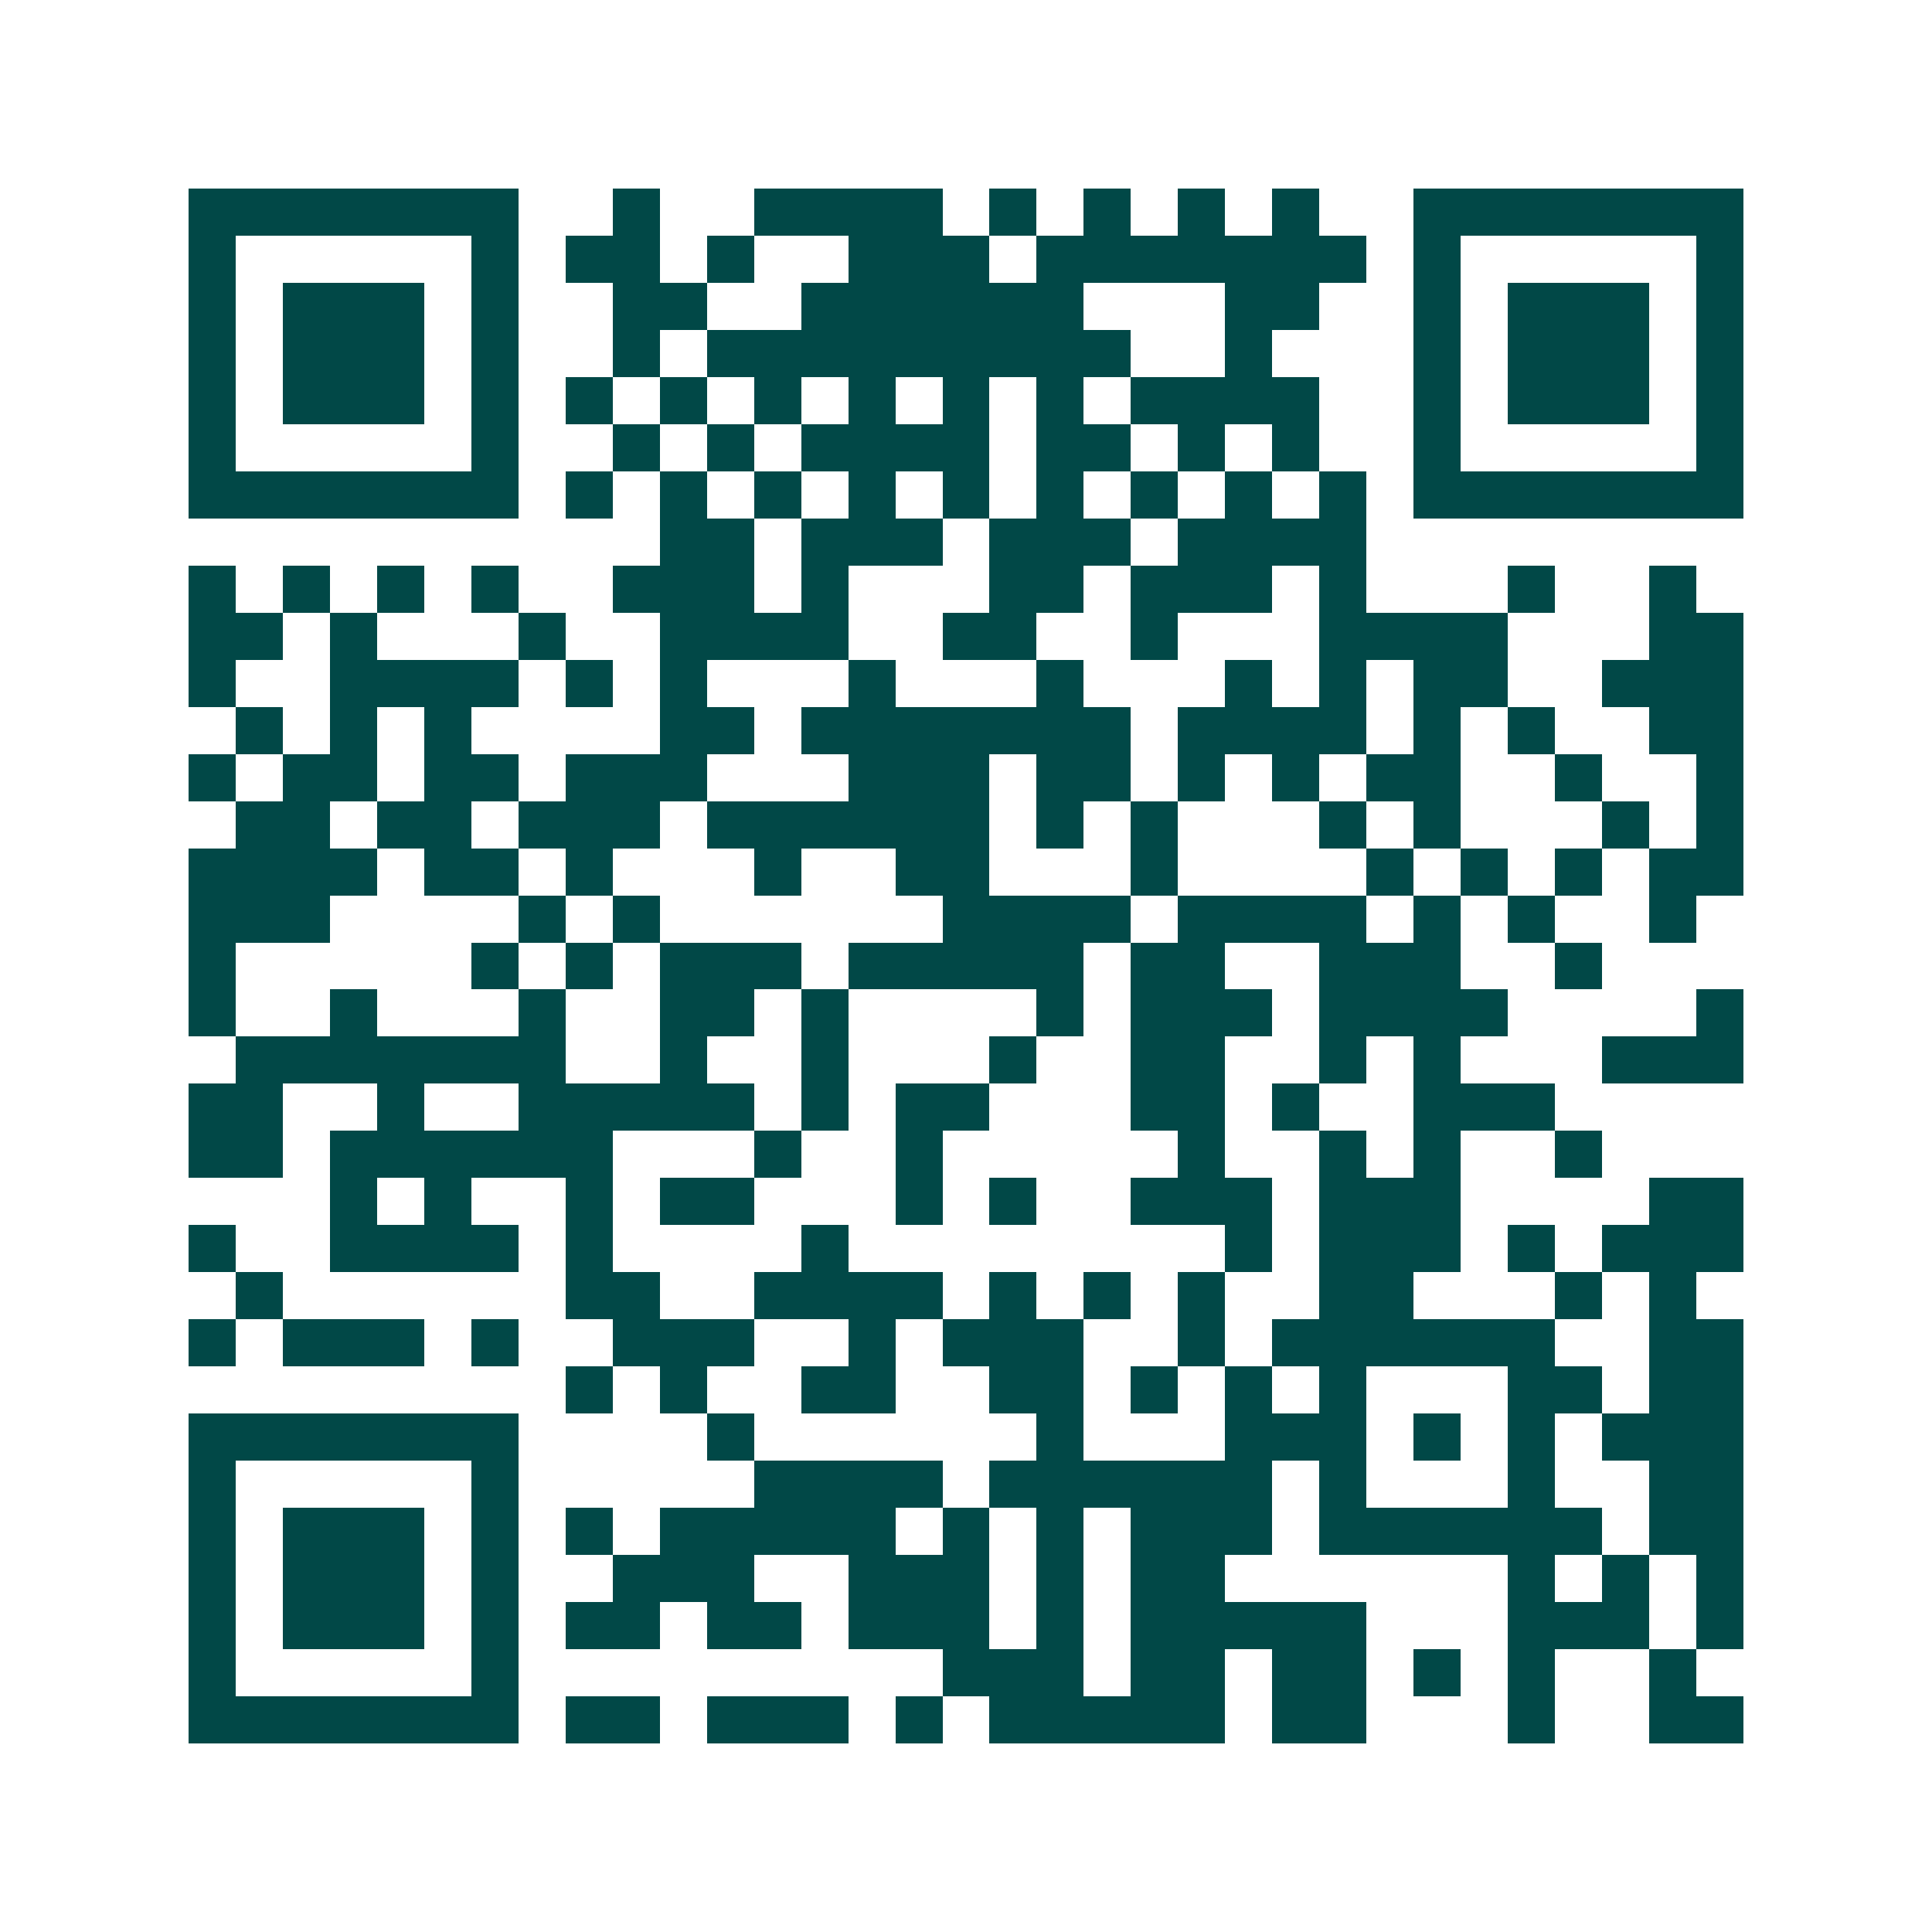 <svg xmlns="http://www.w3.org/2000/svg" width="200" height="200" viewBox="0 0 41 41" shape-rendering="crispEdges"><path fill="#ffffff" d="M0 0h41v41H0z"/><path stroke="#014847" d="M4 4.5h7m2 0h1m2 0h4m1 0h1m1 0h1m1 0h1m1 0h1m2 0h7M4 5.5h1m5 0h1m1 0h2m1 0h1m2 0h3m1 0h7m1 0h1m5 0h1M4 6.5h1m1 0h3m1 0h1m2 0h2m2 0h6m3 0h2m2 0h1m1 0h3m1 0h1M4 7.5h1m1 0h3m1 0h1m2 0h1m1 0h9m2 0h1m3 0h1m1 0h3m1 0h1M4 8.5h1m1 0h3m1 0h1m1 0h1m1 0h1m1 0h1m1 0h1m1 0h1m1 0h1m1 0h4m2 0h1m1 0h3m1 0h1M4 9.5h1m5 0h1m2 0h1m1 0h1m1 0h4m1 0h2m1 0h1m1 0h1m2 0h1m5 0h1M4 10.5h7m1 0h1m1 0h1m1 0h1m1 0h1m1 0h1m1 0h1m1 0h1m1 0h1m1 0h1m1 0h7M14 11.5h2m1 0h3m1 0h3m1 0h4M4 12.5h1m1 0h1m1 0h1m1 0h1m2 0h3m1 0h1m3 0h2m1 0h3m1 0h1m3 0h1m2 0h1M4 13.5h2m1 0h1m3 0h1m2 0h4m2 0h2m2 0h1m3 0h4m3 0h2M4 14.5h1m2 0h4m1 0h1m1 0h1m3 0h1m3 0h1m3 0h1m1 0h1m1 0h2m2 0h3M5 15.5h1m1 0h1m1 0h1m4 0h2m1 0h7m1 0h4m1 0h1m1 0h1m2 0h2M4 16.5h1m1 0h2m1 0h2m1 0h3m3 0h3m1 0h2m1 0h1m1 0h1m1 0h2m2 0h1m2 0h1M5 17.5h2m1 0h2m1 0h3m1 0h6m1 0h1m1 0h1m3 0h1m1 0h1m3 0h1m1 0h1M4 18.5h4m1 0h2m1 0h1m3 0h1m2 0h2m3 0h1m4 0h1m1 0h1m1 0h1m1 0h2M4 19.5h3m4 0h1m1 0h1m6 0h4m1 0h4m1 0h1m1 0h1m2 0h1M4 20.5h1m5 0h1m1 0h1m1 0h3m1 0h5m1 0h2m2 0h3m2 0h1M4 21.5h1m2 0h1m3 0h1m2 0h2m1 0h1m4 0h1m1 0h3m1 0h4m4 0h1M5 22.5h7m2 0h1m2 0h1m3 0h1m2 0h2m2 0h1m1 0h1m3 0h3M4 23.5h2m2 0h1m2 0h5m1 0h1m1 0h2m3 0h2m1 0h1m2 0h3M4 24.5h2m1 0h6m3 0h1m2 0h1m5 0h1m2 0h1m1 0h1m2 0h1M7 25.5h1m1 0h1m2 0h1m1 0h2m3 0h1m1 0h1m2 0h3m1 0h3m4 0h2M4 26.5h1m2 0h4m1 0h1m4 0h1m8 0h1m1 0h3m1 0h1m1 0h3M5 27.5h1m6 0h2m2 0h4m1 0h1m1 0h1m1 0h1m2 0h2m3 0h1m1 0h1M4 28.5h1m1 0h3m1 0h1m2 0h3m2 0h1m1 0h3m2 0h1m1 0h6m2 0h2M12 29.5h1m1 0h1m2 0h2m2 0h2m1 0h1m1 0h1m1 0h1m3 0h2m1 0h2M4 30.5h7m4 0h1m6 0h1m3 0h3m1 0h1m1 0h1m1 0h3M4 31.5h1m5 0h1m5 0h4m1 0h6m1 0h1m3 0h1m2 0h2M4 32.5h1m1 0h3m1 0h1m1 0h1m1 0h5m1 0h1m1 0h1m1 0h3m1 0h6m1 0h2M4 33.5h1m1 0h3m1 0h1m2 0h3m2 0h3m1 0h1m1 0h2m6 0h1m1 0h1m1 0h1M4 34.5h1m1 0h3m1 0h1m1 0h2m1 0h2m1 0h3m1 0h1m1 0h5m3 0h3m1 0h1M4 35.5h1m5 0h1m9 0h3m1 0h2m1 0h2m1 0h1m1 0h1m2 0h1M4 36.5h7m1 0h2m1 0h3m1 0h1m1 0h5m1 0h2m3 0h1m2 0h2"/></svg>

